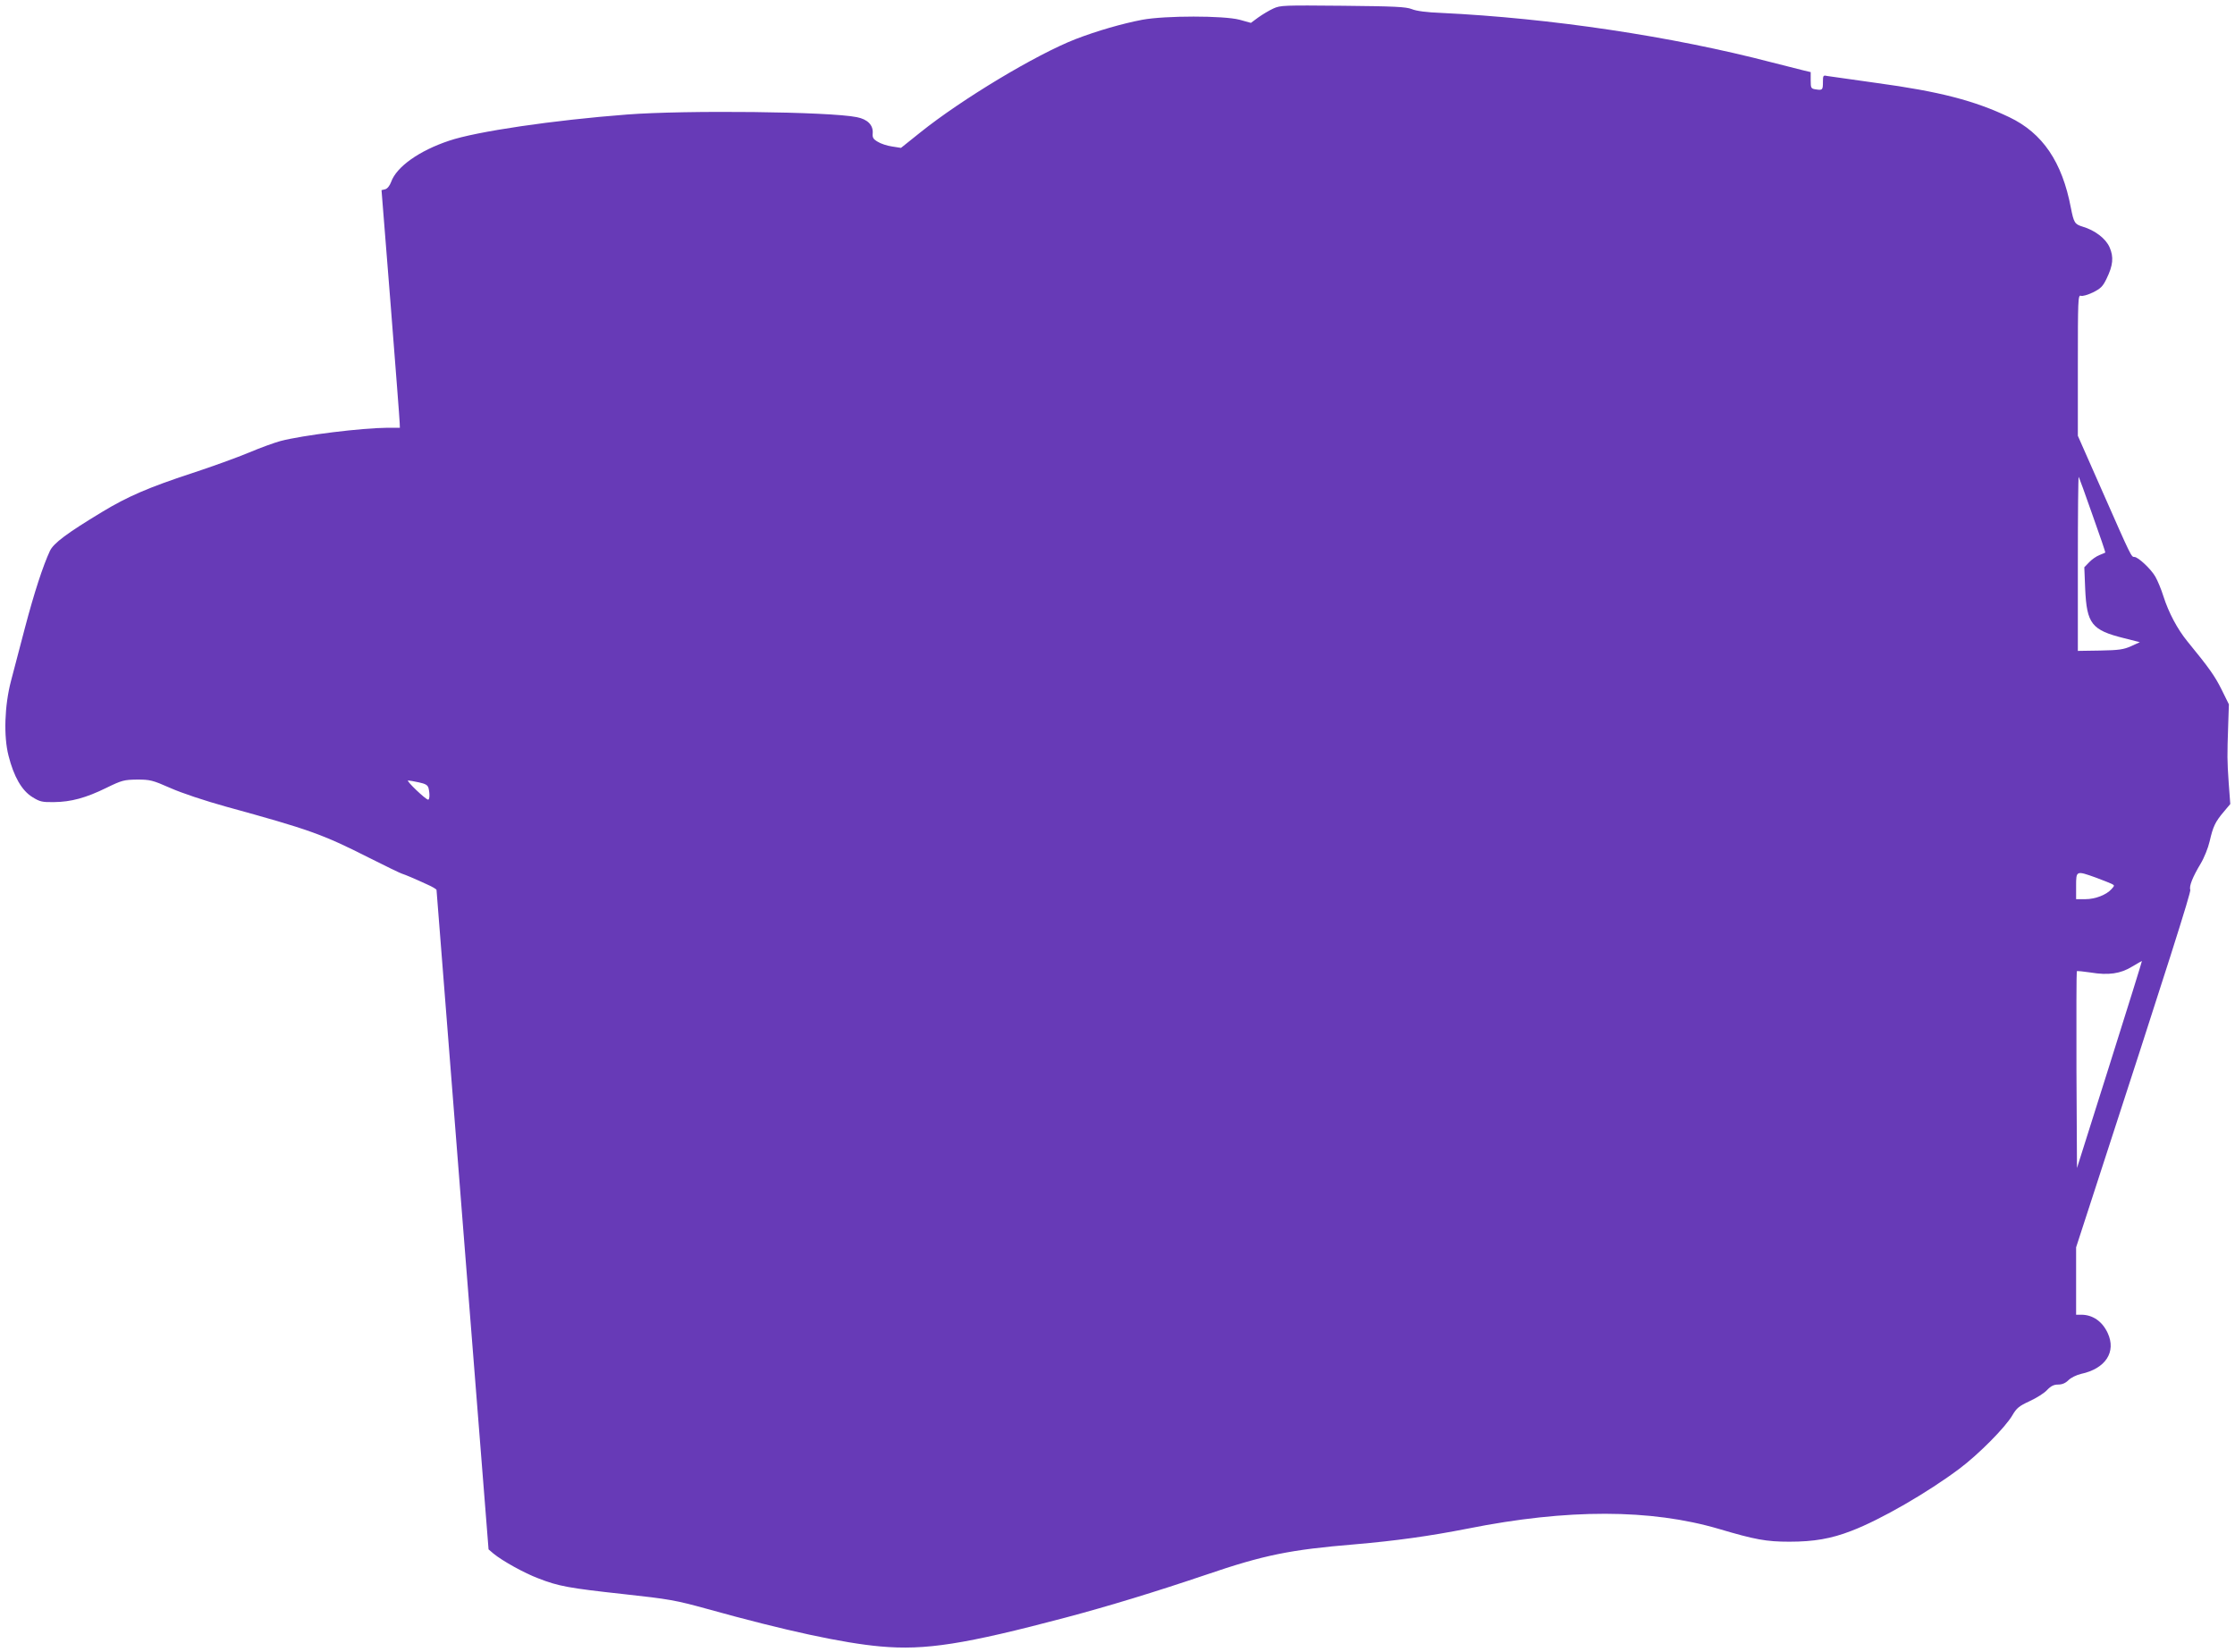 <?xml version="1.0" standalone="no"?>
<!DOCTYPE svg PUBLIC "-//W3C//DTD SVG 20010904//EN"
 "http://www.w3.org/TR/2001/REC-SVG-20010904/DTD/svg10.dtd">
<svg version="1.0" xmlns="http://www.w3.org/2000/svg"
 width="1280pt" height="946pt" viewBox="0 0 1280 946"
 preserveAspectRatio="xMidYMid meet">
<g transform="translate(0,946) scale(0.1,-0.1)"
fill="#673ab7" stroke="none">
<path d="M7292 9411 c-24 -11 -62 -34 -86 -51 l-42 -31 -65 18 c-91 24 -425
24 -556 0 -116 -22 -261 -64 -383 -111 -226 -88 -652 -344 -890 -535 l-110
-88 -51 8 c-28 4 -65 16 -82 27 -26 15 -31 24 -29 48 4 47 -29 81 -91 93 -156
32 -981 41 -1317 15 -419 -32 -862 -97 -1018 -150 -171 -57 -301 -149 -332
-236 -8 -22 -22 -39 -34 -42 l-21 -5 52 -653 c28 -359 52 -665 52 -680 l1 -28
-72 0 c-145 -1 -482 -42 -612 -76 -33 -9 -114 -38 -180 -66 -67 -28 -213 -81
-326 -118 -247 -81 -370 -134 -515 -222 -202 -122 -278 -179 -299 -223 -40
-86 -90 -239 -143 -440 -30 -115 -66 -253 -80 -305 -37 -141 -43 -317 -14
-429 30 -119 76 -199 136 -236 43 -27 57 -30 124 -29 98 1 183 24 301 82 88
43 101 46 175 47 74 0 88 -3 190 -48 65 -29 197 -73 323 -108 473 -130 549
-157 812 -290 99 -50 186 -92 192 -93 7 -2 30 -11 51 -20 21 -9 62 -27 92 -41
30 -13 55 -28 55 -32 0 -4 67 -856 149 -1893 l149 -1884 28 -24 c51 -42 177
-112 257 -142 115 -45 175 -56 487 -90 265 -29 298 -35 480 -85 449 -125 779
-196 993 -215 256 -23 481 12 1062 166 248 66 510 146 800 244 334 114 482
144 855 175 233 20 427 47 646 90 571 114 1048 113 1439 -2 206 -61 270 -73
403 -73 140 0 239 17 355 62 168 64 439 221 620 357 108 81 262 236 302 305
24 41 38 53 99 81 39 18 84 46 100 64 22 23 39 31 63 31 23 0 42 8 59 25 14
14 46 30 72 36 141 30 203 126 153 234 -31 67 -86 105 -152 105 l-29 0 0 193
0 193 94 289 c437 1342 565 1746 560 1759 -8 20 14 74 59 149 20 33 43 90 52
129 19 83 31 110 81 169 l37 44 -9 120 c-9 132 -9 154 -3 331 l4 120 -42 85
c-39 78 -70 122 -196 276 -57 70 -107 164 -137 258 -12 39 -33 89 -46 112 -25
44 -99 113 -120 113 -18 0 -17 -2 -181 370 l-143 324 0 404 c0 373 1 404 17
398 9 -4 39 5 69 19 44 22 57 34 78 78 38 77 42 125 18 180 -22 51 -84 98
-155 119 -45 14 -50 22 -67 108 -50 263 -162 428 -353 519 -199 95 -400 147
-761 196 -144 20 -271 38 -283 40 -21 5 -23 2 -23 -33 0 -47 -2 -50 -40 -44
-28 4 -30 7 -30 51 l0 48 -42 10 c-24 6 -104 26 -178 45 -578 151 -1273 254
-1895 284 -84 3 -144 11 -170 22 -34 13 -97 16 -395 19 -338 3 -357 3 -398
-16z m4692 -2901 c42 -117 75 -214 73 -215 -1 -1 -16 -7 -33 -14 -18 -7 -44
-25 -59 -41 l-28 -29 5 -124 c9 -200 37 -236 222 -282 l91 -23 -50 -23 c-43
-19 -69 -23 -177 -25 l-128 -2 0 501 c0 275 2 498 5 496 2 -3 38 -101 79 -219z
m-9585 -1531 c37 -8 50 -15 55 -32 8 -32 7 -67 -2 -67 -14 0 -128 109 -115
110 7 0 34 -5 62 -11z m9603 -545 c40 -15 81 -31 91 -36 18 -9 18 -10 0 -30
-29 -33 -93 -58 -150 -58 l-53 0 0 75 c0 89 0 89 112 49z m80 -1072 l-187
-592 -3 562 c-1 309 0 563 2 565 2 3 38 -1 79 -7 102 -17 172 -7 238 34 30 18
55 32 56 32 1 -1 -82 -268 -185 -594z"/>
</g>
</svg>
